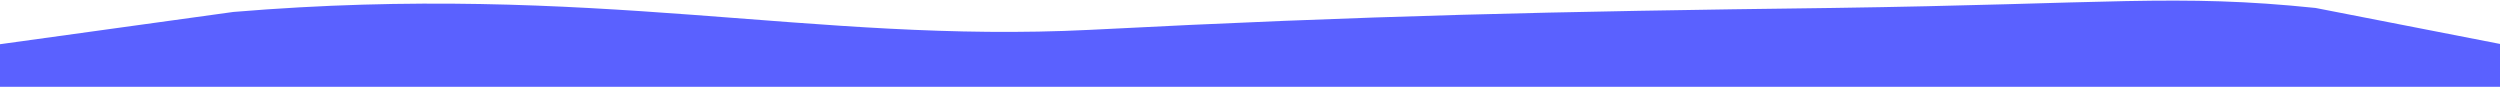 <svg width="1728" height="60" viewBox="0 0 1728 60" fill="none" xmlns="http://www.w3.org/2000/svg">
<path fill-rule="evenodd" clip-rule="evenodd" d="M-2.57371e-06 30.56L161.28 8.258C411 -12.5 561.196 30.218 753.307 20.633C945.418 10.705 1074.39 7.896 1266.5 5.5C1458.61 2.761 1504.44 -4.427 1600.5 5.5L1729 30.56L1729 60L1632.95 60C1536.89 60 1344.78 60 1152.67 60C960.555 60 768.445 60 576.334 60C384.222 60 192.111 60 96.055 60L0 60L-2.57371e-06 30.56Z" fill="#5A61FF"/>
</svg>
